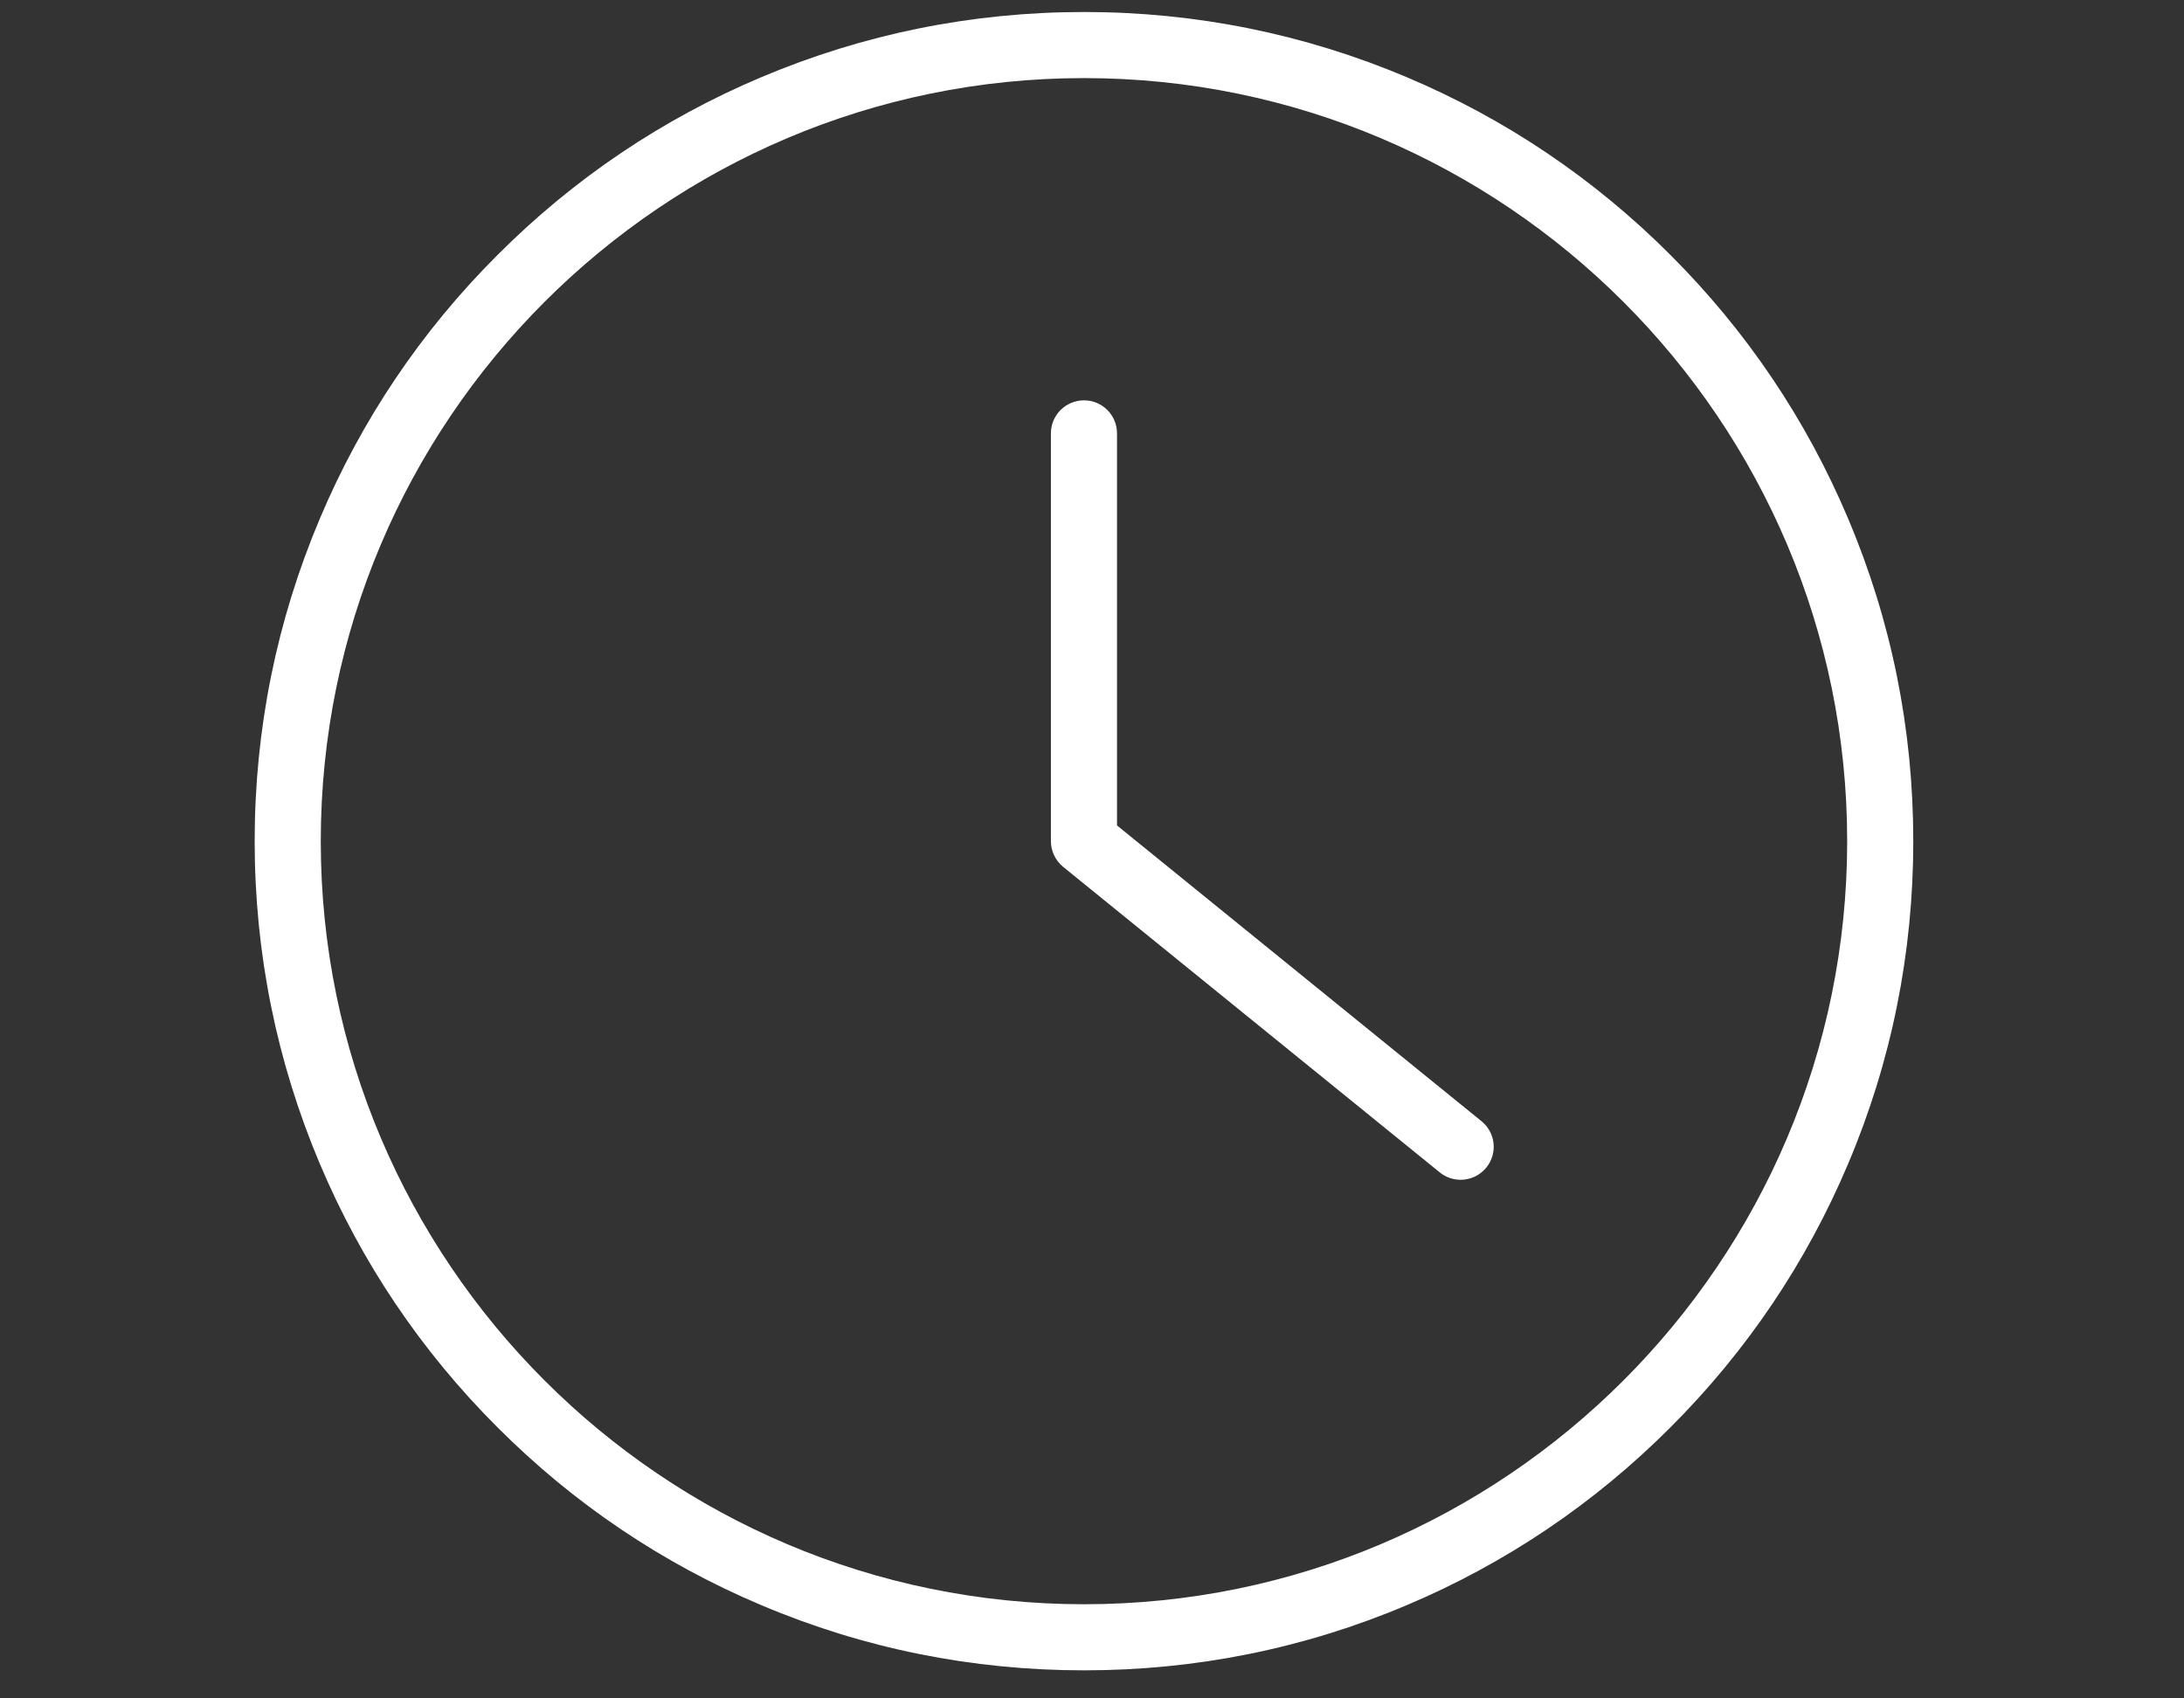 <?xml version="1.0" encoding="UTF-8"?> <svg xmlns="http://www.w3.org/2000/svg" xmlns:xlink="http://www.w3.org/1999/xlink" width="90" zoomAndPan="magnify" viewBox="0 0 67.5 52.5" height="70" preserveAspectRatio="xMidYMid meet" version="1.2"><rect x="0" y="0" width="67.5" height="52.5" fill="#333333" stroke="none"/><defs><clipPath id="4cbea204d5"><path d="M 7.871 0.371 L 59.133 0.371 L 59.133 51.633 L 7.871 51.633 Z M 7.871 0.371 "></path></clipPath><clipPath id="dcfcdcf54a"><path d="M 32.906 25.406 L 34.395 25.406 L 34.395 26.895 L 32.906 26.895 Z M 32.906 25.406 "></path></clipPath><clipPath id="db987859a3"><path d="M 33 25.406 L 34 25.406 L 34 26.895 L 33 26.895 Z M 33 25.406 "></path></clipPath></defs><g id="7068ece58f"><g clip-rule="nonzero" clip-path="url(#4cbea204d5)"><path style=" stroke:none;fill-rule:nonzero;fill:#ffffff;fill-opacity:1;" d="M 33.504 49.59 C 20.496 49.59 9.914 39.008 9.914 26.004 C 9.914 12.996 20.496 2.414 33.504 2.414 C 46.508 2.414 57.09 12.996 57.09 26.004 C 57.09 39.008 46.508 49.59 33.504 49.59 Z M 57.117 16.027 C 55.828 12.973 53.98 10.23 51.625 7.879 C 49.273 5.523 46.531 3.676 43.48 2.387 C 40.32 1.051 36.961 0.371 33.504 0.371 C 30.043 0.371 26.688 1.051 23.527 2.387 C 20.473 3.676 17.73 5.523 15.379 7.879 C 13.023 10.23 11.176 12.973 9.887 16.027 C 8.551 19.188 7.871 22.543 7.871 26.004 C 7.871 29.461 8.551 32.82 9.887 35.98 C 11.176 39.031 13.023 41.773 15.379 44.125 C 17.73 46.48 20.473 48.328 23.527 49.617 C 26.688 50.957 30.043 51.633 33.504 51.633 C 36.961 51.633 40.32 50.957 43.48 49.617 C 46.531 48.328 49.273 46.48 51.625 44.125 C 53.98 41.773 55.828 39.031 57.117 35.98 C 58.457 32.82 59.133 29.461 59.133 26.004 C 59.133 22.543 58.457 19.188 57.117 16.027 "></path></g><path style=" stroke:none;fill-rule:nonzero;fill:#ffffff;fill-opacity:1;" d="M 45.785 34.656 L 34.523 25.516 L 34.523 13.395 C 34.523 12.832 34.066 12.375 33.504 12.375 C 32.938 12.375 32.48 12.832 32.48 13.395 L 32.48 26.004 C 32.48 26.309 32.621 26.602 32.859 26.797 L 44.5 36.242 C 44.688 36.395 44.918 36.469 45.145 36.469 C 45.441 36.469 45.734 36.34 45.938 36.09 C 46.293 35.652 46.227 35.012 45.785 34.656 "></path><g clip-rule="nonzero" clip-path="url(#dcfcdcf54a)"><path style=" stroke:none;fill-rule:nonzero;fill:#ffffff;fill-opacity:1;" d="M 33.5 26.543 C 33.199 26.543 32.957 26.301 32.957 26 C 32.957 25.699 33.199 25.457 33.5 25.457 C 33.801 25.457 34.043 25.699 34.043 26 C 34.043 26.301 33.801 26.543 33.5 26.543 Z M 34.047 25.77 C 34.016 25.699 33.973 25.637 33.918 25.582 C 33.863 25.527 33.801 25.484 33.73 25.453 C 33.656 25.422 33.578 25.406 33.5 25.406 C 33.422 25.406 33.344 25.422 33.27 25.453 C 33.199 25.484 33.137 25.527 33.082 25.582 C 33.027 25.637 32.984 25.699 32.953 25.77 C 32.922 25.844 32.906 25.922 32.906 26 C 32.906 26.078 32.922 26.156 32.953 26.23 C 32.984 26.301 33.027 26.363 33.082 26.418 C 33.137 26.473 33.199 26.516 33.27 26.547 C 33.344 26.578 33.422 26.594 33.5 26.594 C 33.578 26.594 33.656 26.578 33.73 26.547 C 33.801 26.516 33.863 26.473 33.918 26.418 C 33.973 26.363 34.016 26.301 34.047 26.23 C 34.078 26.156 34.094 26.078 34.094 26 C 34.094 25.922 34.078 25.844 34.047 25.77 "></path></g><g clip-rule="nonzero" clip-path="url(#db987859a3)"><path style=" stroke:none;fill-rule:nonzero;fill:#ffffff;fill-opacity:1;" d="M 33.785 26.199 L 33.523 25.988 L 33.523 25.707 C 33.523 25.695 33.512 25.684 33.5 25.684 C 33.488 25.684 33.477 25.695 33.477 25.707 L 33.477 26 C 33.477 26.008 33.48 26.016 33.484 26.02 L 33.754 26.238 C 33.758 26.238 33.766 26.242 33.77 26.242 C 33.777 26.242 33.781 26.238 33.789 26.234 C 33.797 26.223 33.793 26.207 33.785 26.199 "></path></g></g></svg> 